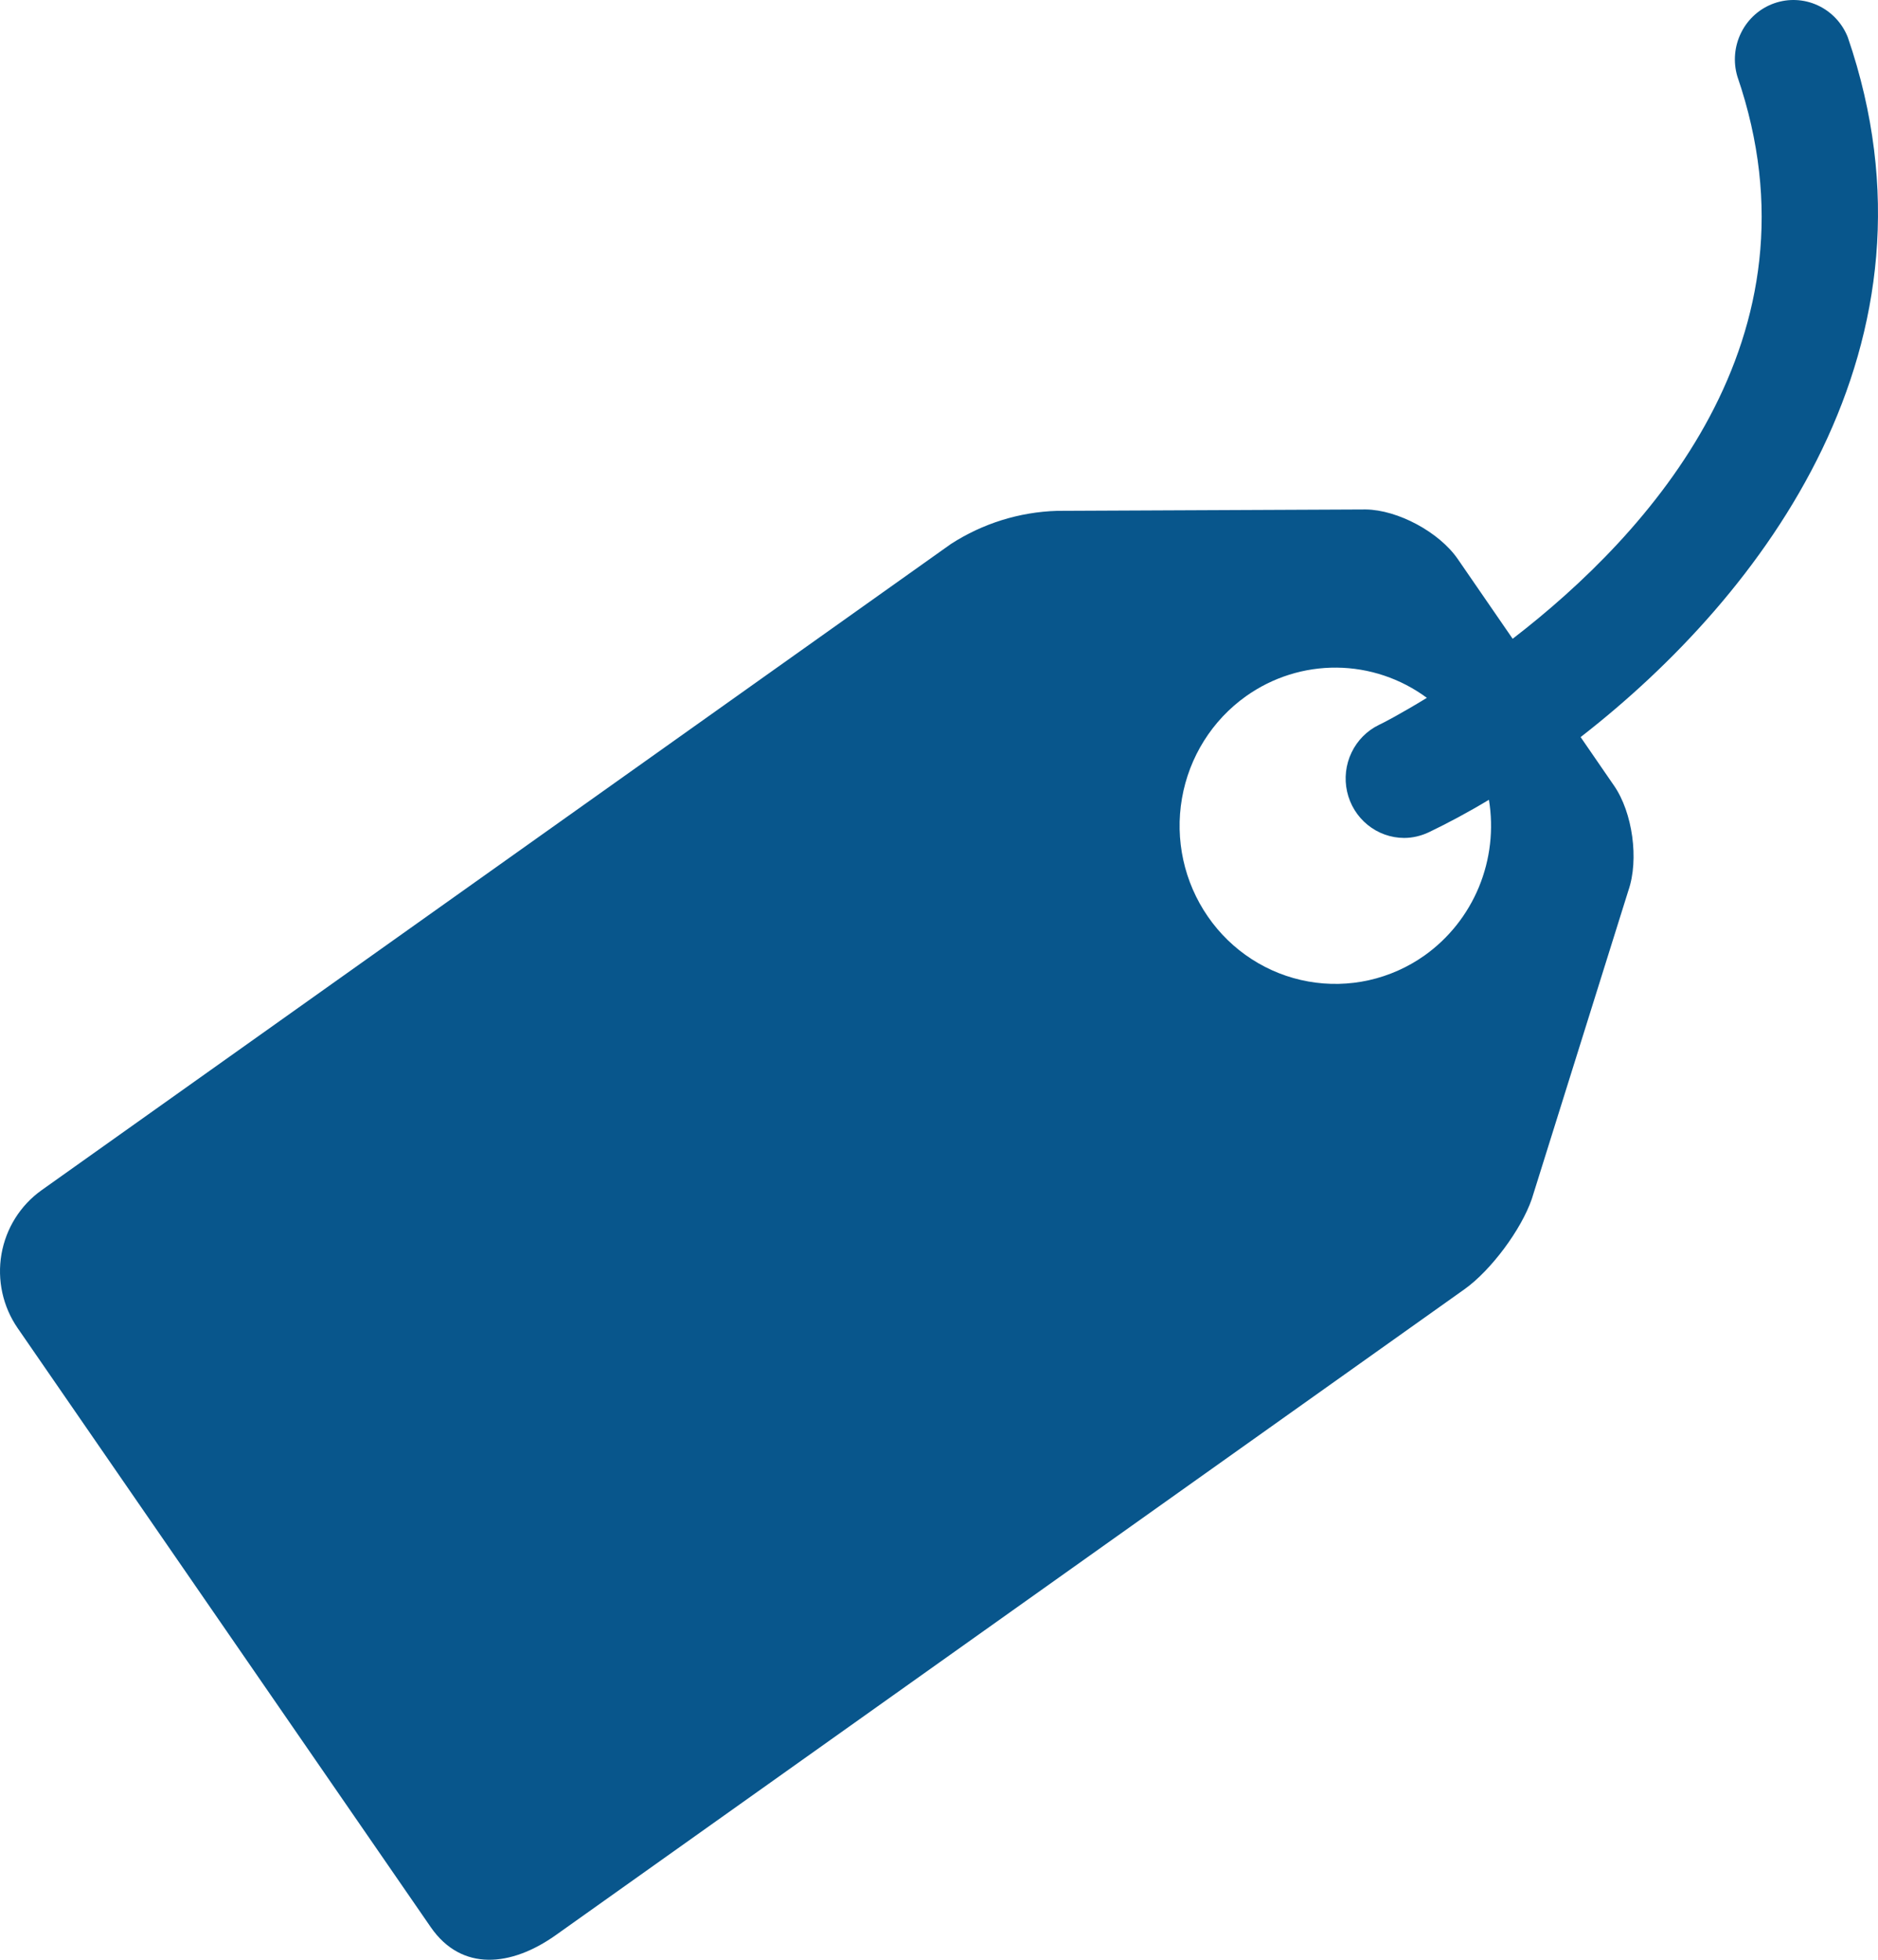<?xml version="1.0" encoding="UTF-8"?> <svg xmlns="http://www.w3.org/2000/svg" width="69" height="72" viewBox="0 0 69 72" fill="none"><path d="M67.89 1.368C67.684 0.847 67.287 0.427 66.783 0.195C66.279 -0.037 65.706 -0.063 65.183 0.122C64.66 0.307 64.228 0.69 63.977 1.19C63.725 1.69 63.673 2.269 63.832 2.806C67.136 12.431 60.578 19.618 55.577 23.468L53.557 20.534C52.877 19.55 51.358 18.732 50.178 18.717L38.839 18.768C37.454 18.81 36.105 19.231 34.937 19.986L1.525 43.729C0.748 44.284 0.219 45.127 0.054 46.076C-0.11 47.024 0.103 48 0.646 48.79L15.83 70.807C16.968 72.447 18.786 72.249 20.408 71.103L53.82 47.356C54.78 46.667 55.89 45.182 56.281 44.047L59.831 32.71C60.222 31.578 59.984 29.852 59.304 28.868L58.074 27.08C64.789 21.864 71.76 12.647 67.89 1.368ZM52.344 35.1C51.728 35.537 51.034 35.846 50.3 36.011C49.567 36.175 48.808 36.192 48.068 36.059C47.328 35.927 46.622 35.648 45.988 35.238C45.355 34.829 44.807 34.297 44.377 33.672C43.505 32.41 43.163 30.848 43.427 29.33C43.69 27.812 44.537 26.462 45.782 25.577C46.757 24.884 47.922 24.517 49.113 24.528C50.304 24.539 51.462 24.927 52.425 25.638C51.458 26.229 50.793 26.575 50.669 26.629C50.228 26.842 49.871 27.201 49.658 27.646C49.444 28.091 49.386 28.597 49.493 29.08C49.6 29.563 49.866 29.994 50.247 30.304C50.628 30.614 51.101 30.784 51.59 30.785C51.896 30.785 52.209 30.713 52.504 30.573C53.194 30.241 53.934 29.848 54.705 29.383C54.883 30.465 54.755 31.575 54.338 32.587C53.92 33.598 53.229 34.469 52.344 35.1Z" fill="#08568C"></path></svg> 